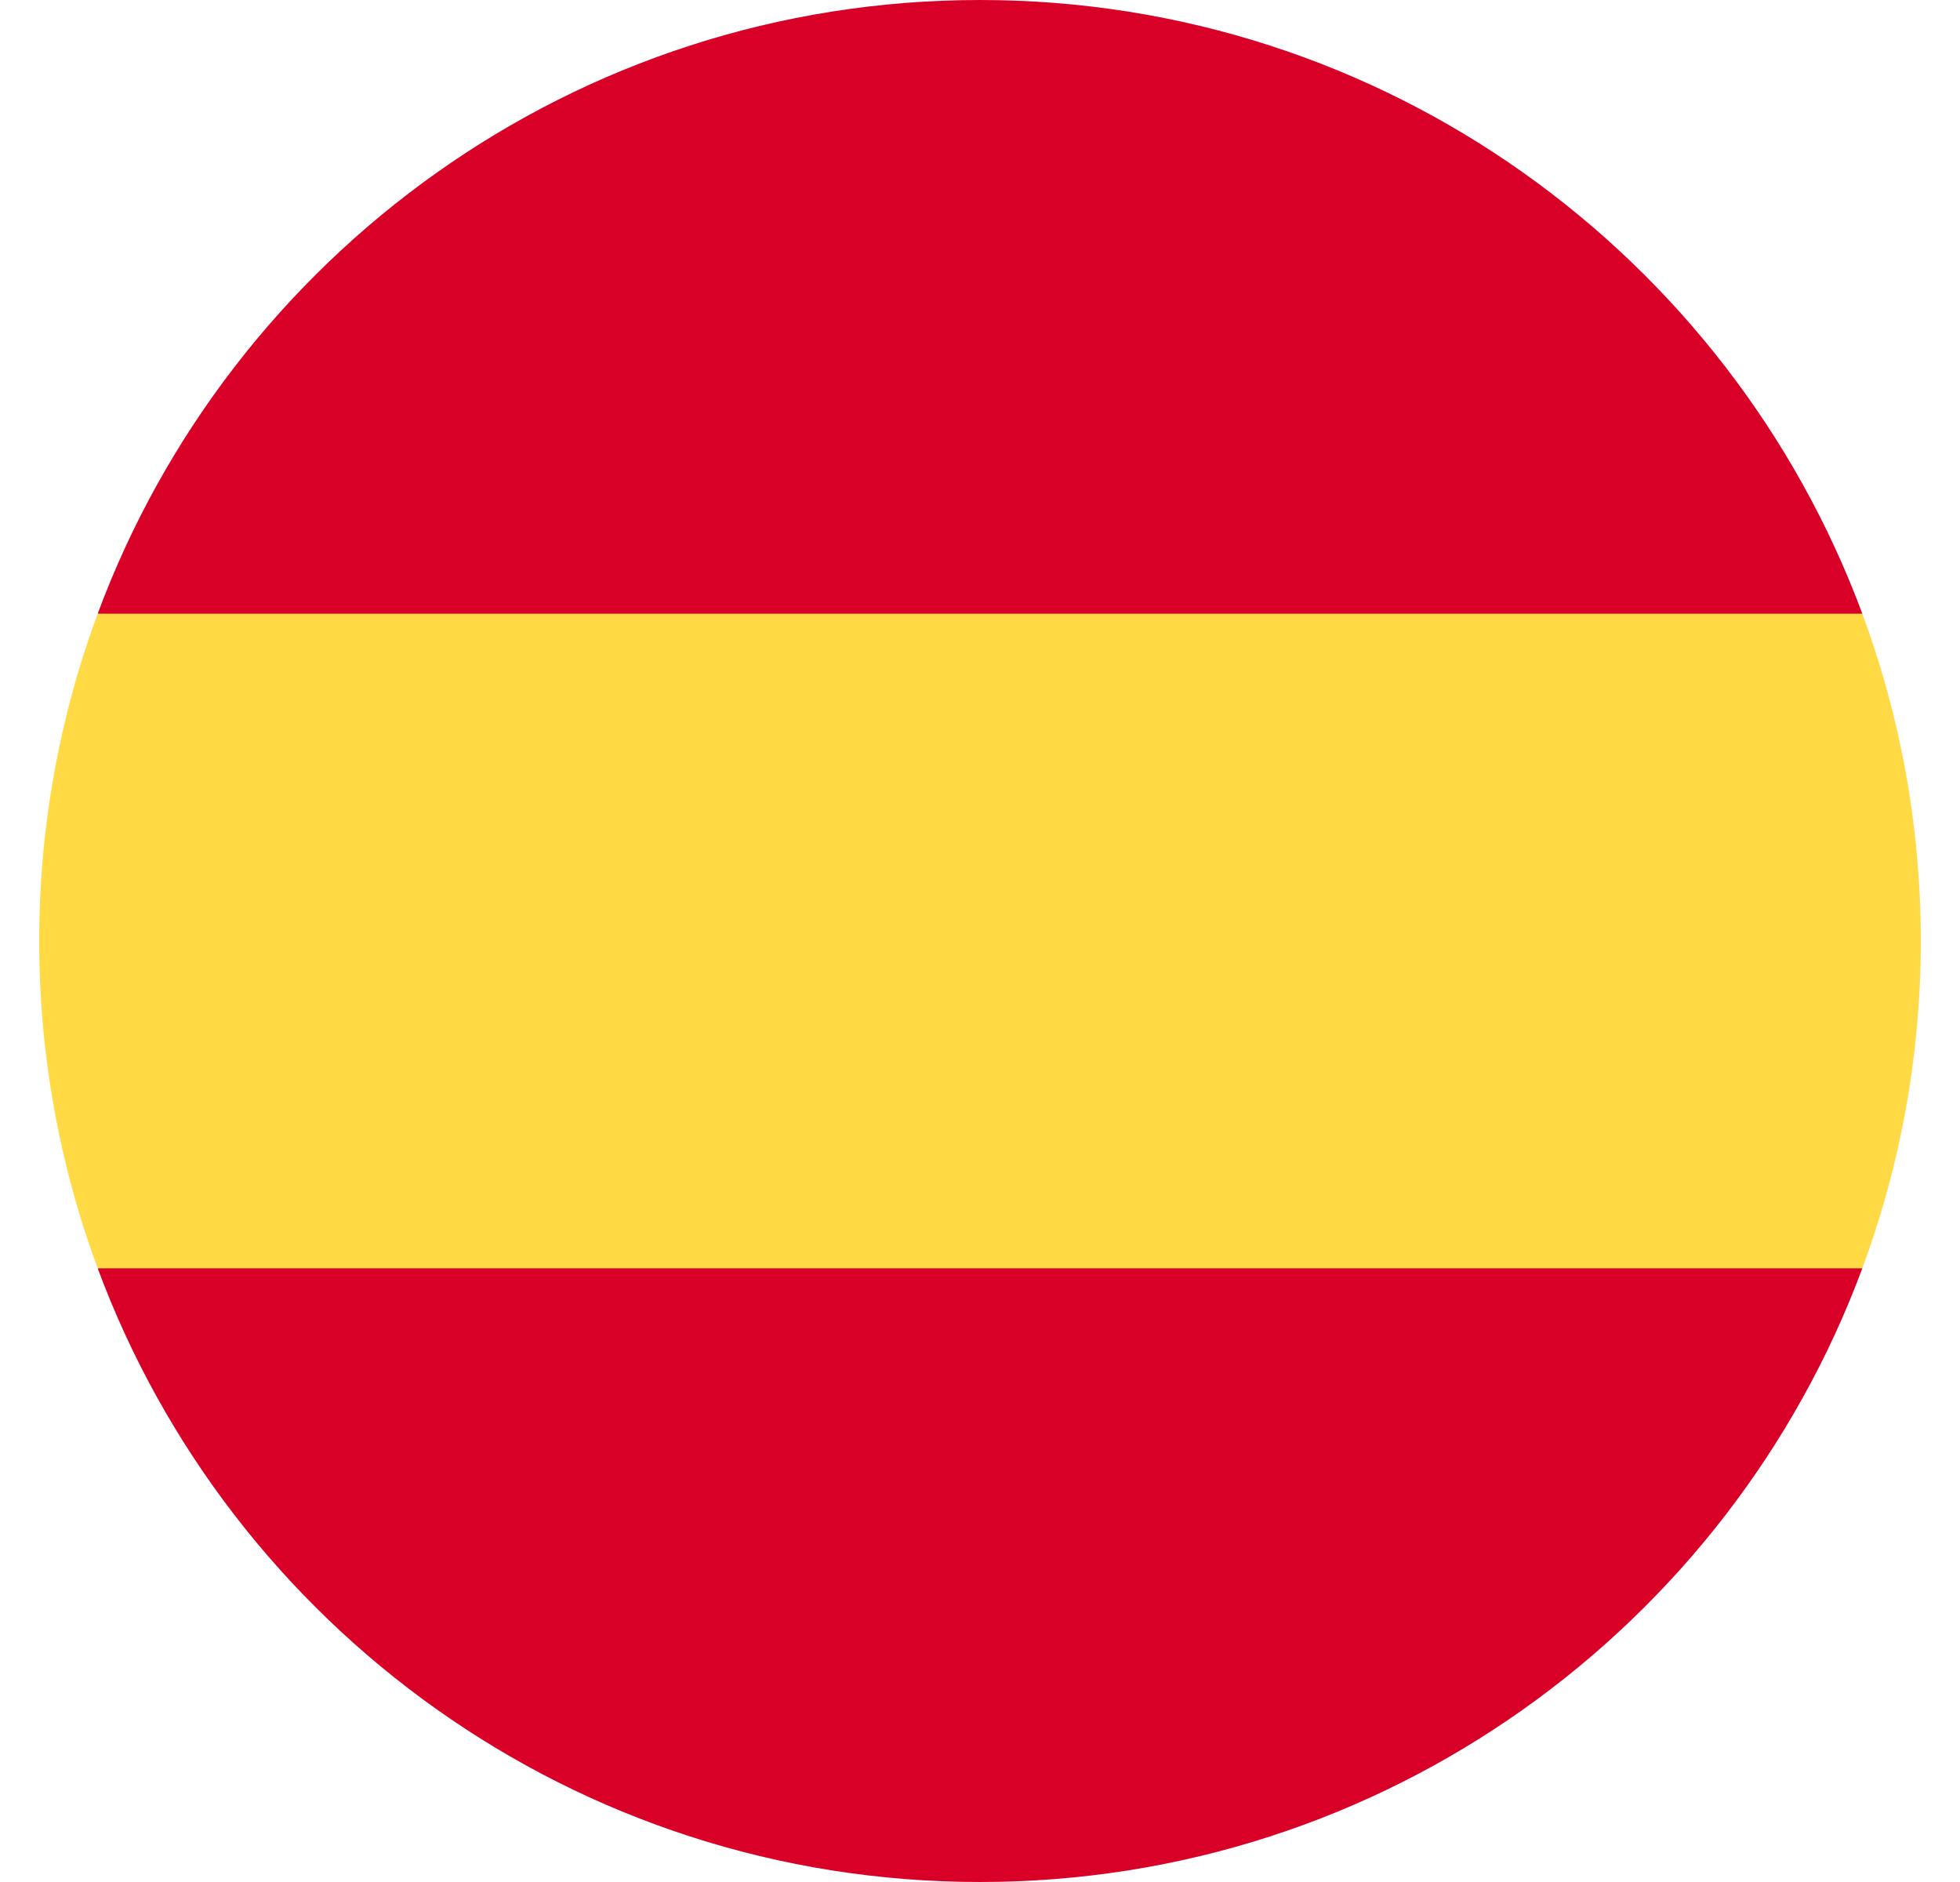 <svg width="25" height="24" viewBox="0 0 25 24" fill="none" xmlns="http://www.w3.org/2000/svg">
<g clip-path="url(#clip0_16082_6783)">
<path d="M0.5 12C0.5 13.468 0.764 14.874 1.246 16.174L12.5 17.217L23.754 16.174C24.236 14.874 24.5 13.468 24.5 12C24.5 10.532 24.236 9.126 23.754 7.826L12.5 6.783L1.246 7.826C0.764 9.126 0.5 10.532 0.5 12Z" fill="#FFDA44"/>
<path d="M23.754 7.826C22.058 3.257 17.66 0 12.5 0C7.34 0 2.942 3.257 1.246 7.826H23.754Z" fill="#D80027"/>
<path d="M1.246 16.174C2.942 20.744 7.34 24 12.5 24C17.66 24 22.058 20.744 23.754 16.174H1.246Z" fill="#D80027"/>
</g>
<defs>
<clipPath id="clip0_16082_6783">
<rect width="24" height="24" fill="white" transform="translate(0.5)"/>
</clipPath>
</defs>
</svg>
